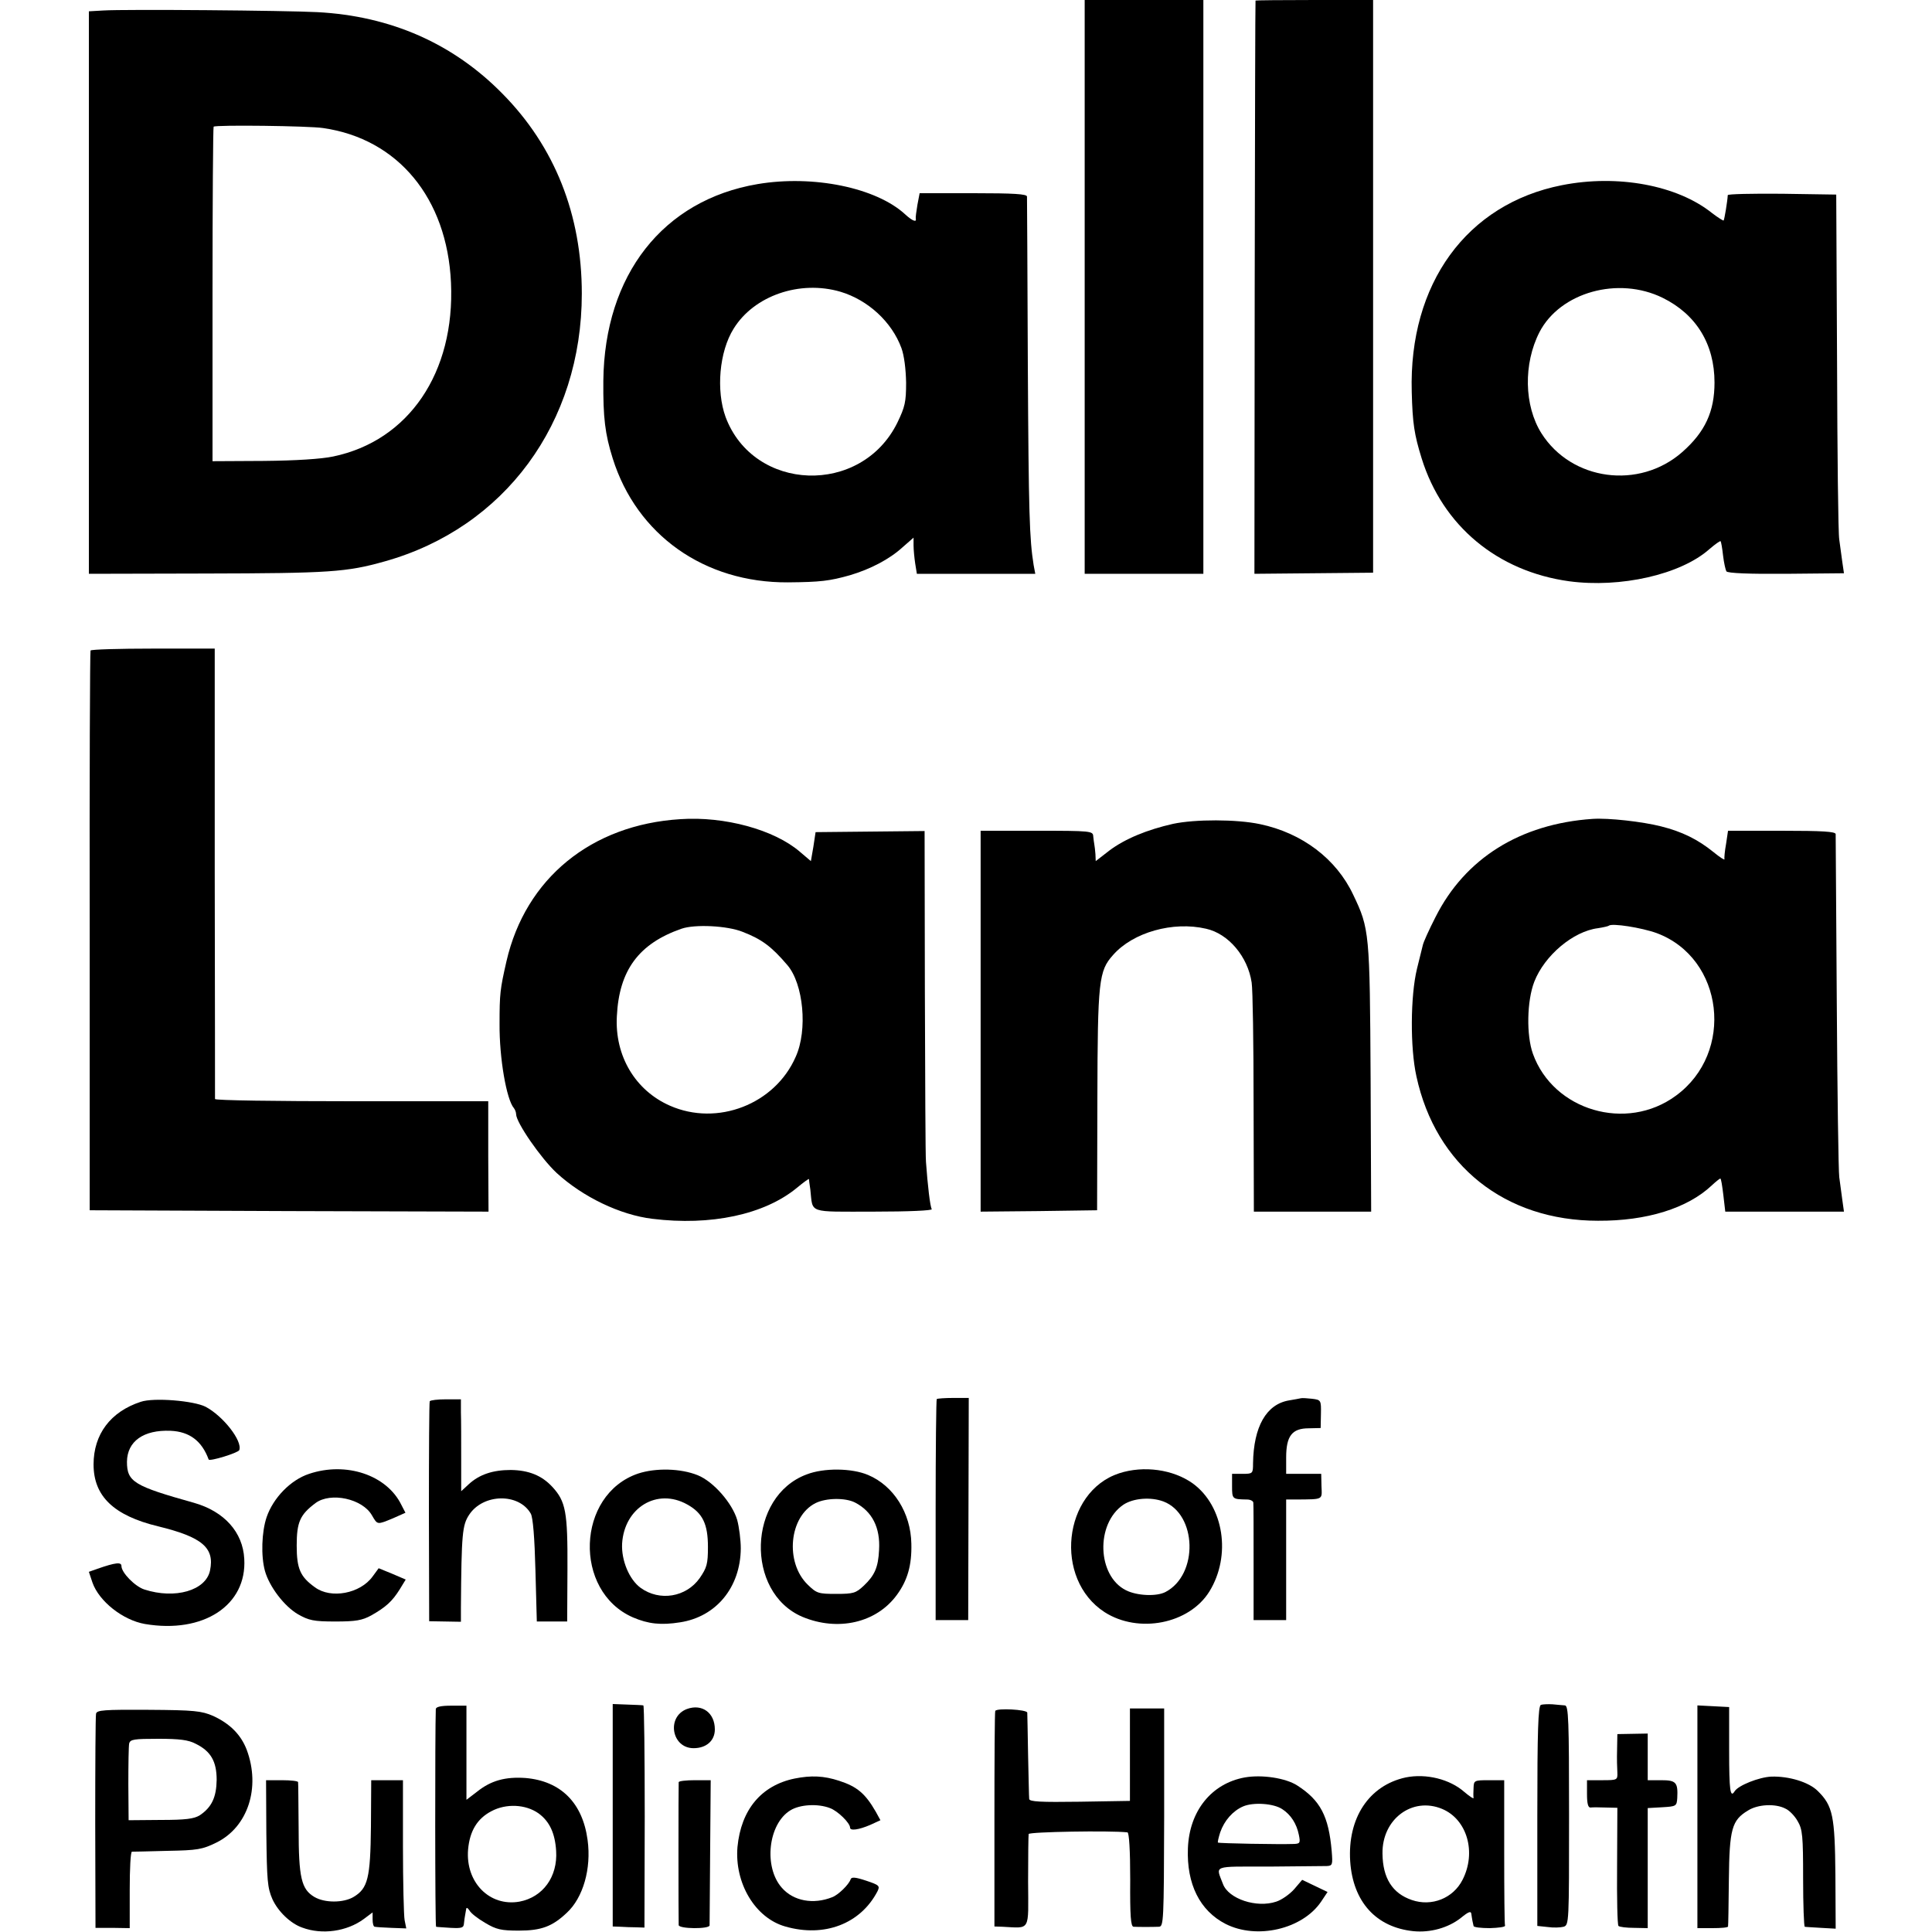 <?xml version="1.0" standalone="no"?>
<!DOCTYPE svg PUBLIC "-//W3C//DTD SVG 20010904//EN"
 "http://www.w3.org/TR/2001/REC-SVG-20010904/DTD/svg10.dtd">
<svg version="1.0" xmlns="http://www.w3.org/2000/svg"
 width="700pt" height="700pt" viewBox="0 0 700 700"
 preserveAspectRatio="xMidYMid meet">
<g transform="translate(0,700) scale(0.1,-0.1)"
fill="#000000" stroke="none">
<path d="M3930 5960 l0 -1039 215 0 215 0 0 1039 0 1040 -215 0 -215 0 0
-1040z"/>
<path d="M4549 6998 c-1 -2 -2 -470 -3 -1040 l-1 -1037 215 2 215 2 0 1038 0
1037 -212 0 c-117 0 -213 -1 -214 -2z"/>
<path d="M374 6962 l-52 -3 0 -1019 0 -1019 422 1 c450 1 512 5 650 44 435
122 714 502 714 970 0 286 -98 533 -288 725 -178 181 -404 281 -670 295 -115
6 -694 11 -776 6z m797 -426 c271 -39 449 -254 463 -560 15 -326 -153 -573
-427 -630 -42 -9 -136 -15 -252 -16 l-185 -1 0 604 c0 332 2 606 4 608 7 7
346 3 397 -5z"/>
<path d="M2745 6333 c-343 -58 -555 -329 -559 -713 -1 -133 6 -192 34 -281 87
-277 332 -451 635 -449 117 1 151 5 225 26 74 22 143 58 190 101 l40 35 0 -28
c0 -16 3 -46 6 -66 l6 -37 215 0 214 0 -6 32 c-15 95 -18 181 -21 727 -1 327
-3 601 -3 608 -1 9 -47 12 -195 12 l-194 0 -8 -42 c-4 -24 -7 -46 -6 -50 4
-15 -13 -8 -38 15 -105 97 -333 144 -535 110z m300 -390 c100 -30 186 -109
221 -204 10 -27 16 -76 17 -125 0 -71 -4 -88 -32 -146 -131 -265 -520 -251
-622 21 -35 96 -23 237 29 320 74 120 240 177 387 134z"/>
<path d="M5659 6329 c-345 -68 -555 -357 -544 -749 3 -114 9 -154 36 -241 76
-244 274 -409 534 -445 186 -25 404 24 508 116 21 18 39 31 41 29 2 -2 6 -25
9 -52 3 -26 9 -52 12 -57 4 -7 85 -10 216 -9 l210 2 -6 41 c-3 22 -8 59 -11
81 -4 22 -7 312 -8 645 l-3 605 -196 3 c-109 1 -197 -1 -197 -5 -1 -21 -12
-88 -15 -92 -2 -1 -21 11 -42 27 -126 101 -342 141 -544 101z m365 -408 c122
-60 188 -168 188 -307 0 -105 -34 -179 -117 -252 -156 -137 -401 -104 -510 68
-63 100 -66 252 -7 367 75 144 285 203 446 124z"/>
<path d="M328 4643 c-2 -5 -4 -462 -3 -1018 l0 -1010 722 -3 723 -2 -1 200 0
200 -495 0 c-272 0 -494 3 -495 8 0 4 0 373 -1 820 l0 812 -224 0 c-122 0
-224 -3 -226 -7z"/>
<path d="M2465 4032 c-323 -20 -561 -215 -630 -515 -23 -101 -25 -117 -25
-227 -1 -123 25 -274 52 -305 4 -5 8 -15 8 -22 0 -30 90 -160 147 -213 95 -87
230 -152 347 -166 211 -26 405 15 523 112 23 19 43 34 44 32 0 -2 2 -19 5 -38
10 -88 -13 -80 230 -80 127 0 213 4 210 9 -6 9 -15 87 -21 171 -2 19 -3 297
-4 617 l-1 582 -197 -2 -198 -2 -8 -53 -9 -52 -40 34 c-93 80 -273 129 -433
118z m225 -408 c70 -27 105 -53 163 -121 58 -68 74 -235 30 -332 -75 -172
-284 -253 -456 -177 -125 55 -200 180 -192 324 8 166 79 263 234 317 49 17
166 11 221 -11z"/>
<path d="M5770 4033 c-262 -18 -462 -143 -569 -356 -23 -45 -44 -91 -46 -102
-3 -11 -12 -49 -21 -85 -24 -99 -25 -287 -2 -390 70 -323 321 -523 658 -523
176 -1 324 45 412 128 15 14 29 25 31 25 3 0 7 -27 11 -60 l7 -60 215 0 215 0
-6 43 c-3 23 -8 60 -11 82 -3 22 -7 308 -9 635 -2 327 -4 601 -4 608 -1 9 -47
12 -195 12 l-195 0 -7 -47 c-5 -27 -7 -52 -6 -56 2 -5 -17 7 -40 26 -57 46
-114 74 -190 93 -67 17 -190 31 -248 27z m233 -414 c243 -91 283 -433 69 -589
-179 -132 -444 -54 -518 152 -24 67 -22 191 5 261 37 95 141 183 231 194 19 3
37 7 39 9 11 10 119 -7 174 -27z"/>
<path d="M4250 4015 c-93 -21 -174 -54 -231 -97 l-49 -38 -1 25 c-1 14 -3 30
-4 35 -1 6 -3 19 -4 30 -1 19 -8 20 -204 20 l-204 0 0 -690 0 -690 211 2 211
3 1 401 c1 432 5 466 57 524 72 82 217 123 337 95 81 -18 151 -101 165 -195 4
-25 7 -222 7 -437 l1 -393 213 0 212 0 -2 483 c-3 528 -4 542 -63 665 -61 130
-185 224 -338 256 -85 18 -235 18 -315 1z"/>
<path d="M3394 1931 c-2 -2 -4 -184 -4 -403 l0 -398 59 0 59 0 1 403 1 402
-56 0 c-30 0 -57 -2 -60 -4z"/>
<path d="M4714 1934 c-5 -1 -25 -5 -44 -8 -82 -14 -128 -95 -130 -228 0 -37
-1 -38 -38 -38 l-38 0 0 -45 c0 -47 1 -47 54 -48 12 0 22 -5 23 -11 1 -6 1
-104 1 -218 l0 -208 59 0 59 0 0 218 0 219 38 0 c98 1 92 -2 90 48 l-1 45 -64
0 -63 0 0 59 c0 78 21 106 82 106 l43 1 1 51 c1 50 0 51 -32 55 -17 2 -36 3
-40 2z"/>
<path d="M510 1921 c-110 -36 -171 -118 -171 -227 0 -115 73 -185 233 -224
161 -39 206 -78 189 -160 -15 -73 -127 -105 -238 -69 -34 11 -83 61 -83 85 0
15 -21 13 -87 -10 l-31 -11 13 -39 c24 -68 110 -136 190 -150 212 -36 370 68
360 236 -5 97 -73 172 -182 203 -218 61 -243 76 -243 149 1 74 60 116 158 112
68 -3 113 -36 138 -104 3 -8 107 24 111 34 12 33 -58 123 -122 157 -43 22
-188 34 -235 18z"/>
<path d="M1557 1923 c-2 -5 -3 -186 -3 -403 l1 -394 58 -1 57 -1 0 50 c2 271
5 300 30 338 51 77 180 79 223 4 8 -13 14 -88 17 -206 l5 -185 55 0 55 0 1
190 c1 207 -6 245 -55 298 -38 41 -85 60 -150 61 -65 0 -114 -16 -153 -52
l-27 -25 0 119 c0 66 0 140 -1 167 l0 47 -54 0 c-30 0 -56 -3 -59 -7z"/>
<path d="M1120 1660 c-67 -22 -130 -87 -154 -157 -18 -53 -21 -141 -6 -195 16
-57 70 -128 120 -157 39 -22 56 -26 135 -26 74 0 97 4 130 22 53 30 76 51 103
94 l22 36 -49 21 -49 20 -22 -30 c-45 -62 -151 -82 -209 -39 -53 38 -66 67
-66 151 0 85 12 112 68 154 55 41 171 16 205 -45 20 -34 18 -34 76 -10 l45 20
-15 29 c-53 108 -200 157 -334 112z"/>
<path d="M2312 1661 c-224 -76 -236 -426 -19 -521 56 -24 102 -29 171 -18 131
20 219 127 220 268 0 30 -6 77 -13 103 -18 61 -86 139 -143 162 -62 25 -152
27 -216 6z m178 -112 c56 -31 75 -71 75 -154 0 -62 -4 -75 -30 -113 -49 -69
-145 -85 -214 -35 -41 30 -70 99 -67 160 8 131 127 203 236 142z"/>
<path d="M2923 1658 c-214 -79 -224 -427 -16 -516 129 -54 269 -22 343 80 38
52 54 107 52 185 -2 111 -64 210 -157 249 -59 25 -160 26 -222 2z m175 -102
c62 -32 92 -91 87 -172 -3 -63 -16 -92 -55 -129 -29 -27 -37 -30 -100 -30 -65
0 -71 2 -103 33 -84 81 -68 248 28 296 38 19 108 20 143 2z"/>
<path d="M4055 1662 c-204 -67 -238 -383 -53 -503 123 -79 307 -43 380 75 80
130 52 309 -60 391 -71 51 -178 66 -267 37z m160 -102 c122 -46 128 -265 8
-328 -32 -17 -103 -14 -143 6 -105 52 -111 241 -10 310 36 24 99 29 145 12z"/>
<path d="M2220 423 l0 -403 28 -1 c15 -1 41 -2 57 -2 l30 -1 1 402 c0 221 -2
402 -5 403 -3 1 -30 2 -58 3 l-53 2 0 -403z"/>
<path d="M5583 823 c-10 -4 -13 -93 -13 -403 l0 -398 38 -4 c20 -3 46 -2 57 1
20 6 20 14 20 404 0 346 -2 397 -15 398 -8 1 -28 2 -45 4 -16 1 -36 0 -42 -2z"/>
<path d="M1579 808 c-3 -76 -3 -788 1 -789 3 -1 26 -2 53 -4 40 -2 47 0 48 16
1 11 3 24 4 29 1 6 3 16 4 23 1 7 5 5 12 -5 5 -10 31 -30 57 -45 40 -24 58
-28 122 -28 81 0 121 15 173 64 60 55 90 161 76 264 -18 135 -97 214 -225 225
-73 5 -125 -9 -176 -50 l-38 -29 0 171 0 170 -55 0 c-37 0 -55 -4 -56 -12z
m372 -378 c40 -29 60 -72 64 -136 6 -94 -48 -168 -133 -184 -108 -19 -196 70
-186 189 6 67 33 112 85 139 53 28 123 25 170 -8z"/>
<path d="M2489 808 c-75 -28 -56 -142 24 -142 46 0 77 27 77 68 0 60 -46 94
-101 74z"/>
<path d="M6150 417 l0 -403 55 0 c30 0 56 2 56 6 1 3 2 79 3 170 2 184 11 215
69 250 36 23 100 26 136 7 14 -6 34 -27 44 -45 18 -30 20 -54 20 -208 0 -96 3
-174 6 -175 3 -1 30 -2 59 -4 l53 -3 -1 195 c-2 213 -9 250 -64 304 -32 32
-104 54 -168 52 -45 -2 -120 -32 -133 -53 -16 -26 -20 2 -20 148 l0 157 -57 3
-58 3 0 -404z"/>
<path d="M348 791 c-2 -9 -3 -187 -3 -396 l1 -380 62 0 62 -1 0 138 c0 76 3
138 8 139 4 0 61 1 128 3 110 2 127 5 178 30 114 56 161 199 110 336 -21 55
-61 95 -122 123 -42 18 -68 21 -234 22 -162 1 -187 -1 -190 -14z m361 -109
c55 -27 76 -64 76 -131 -1 -63 -18 -99 -61 -128 -21 -13 -51 -17 -142 -17
l-116 -1 -1 130 c0 72 1 138 3 148 4 15 17 17 106 17 76 0 109 -4 135 -18z"/>
<path d="M3606 801 c-2 -3 -3 -180 -3 -393 l0 -388 29 -1 c103 -5 94 -20 93
163 0 90 1 168 2 173 3 8 295 13 358 6 6 -1 10 -65 10 -171 -1 -132 2 -170 12
-171 17 -1 68 -1 92 0 17 1 18 18 19 396 l0 395 -62 0 -62 0 0 -167 0 -168
-182 -3 c-142 -2 -182 0 -183 10 -1 7 -2 78 -4 158 -1 80 -3 150 -3 155 -2 11
-110 17 -116 6z"/>
<path d="M5859 661 c-1 -31 0 -68 1 -83 1 -27 0 -28 -54 -28 l-56 0 0 -50 c0
-35 4 -50 13 -49 6 1 31 1 55 0 l42 -1 -1 -210 c-1 -116 1 -214 5 -218 4 -4
30 -7 57 -7 l49 -1 0 218 0 217 53 3 c50 3 52 4 54 33 3 57 -4 65 -58 65 l-49
0 0 84 0 85 -55 -1 -55 -1 -1 -56z"/>
<path d="M2879 556 c-121 -25 -194 -113 -207 -248 -11 -131 64 -257 173 -288
142 -41 273 10 334 127 10 20 7 23 -41 39 -39 13 -53 14 -56 5 -6 -19 -45 -57
-67 -65 -68 -27 -140 -14 -182 34 -67 75 -50 232 31 281 34 21 99 25 143 8 28
-10 73 -54 73 -71 0 -12 31 -8 73 10 l37 17 -17 31 c-38 66 -68 91 -133 112
-55 18 -101 20 -161 8z"/>
<path d="M4510 560 c-121 -22 -201 -122 -206 -257 -5 -129 43 -226 137 -274
113 -57 277 -19 345 80 l24 36 -46 22 -46 22 -29 -34 c-17 -19 -46 -39 -65
-45 -71 -24 -173 10 -193 64 -26 69 -42 63 166 63 104 1 198 2 210 2 21 1 22
5 18 54 -11 127 -41 184 -125 238 -42 27 -128 40 -190 29z m136 -115 c31 -20
52 -53 60 -93 6 -29 4 -32 -17 -33 -54 -2 -273 2 -276 5 -2 1 2 18 8 37 15 43
46 78 83 94 37 16 111 11 142 -10z"/>
<path d="M5093 560 c-133 -29 -211 -147 -201 -304 10 -147 94 -239 229 -253
62 -6 126 12 172 48 28 23 37 26 38 14 1 -8 3 -19 4 -25 1 -5 3 -14 4 -18 0
-5 27 -8 59 -8 31 1 56 4 55 9 -2 4 -3 124 -3 267 l0 260 -55 0 c-53 0 -55 -1
-56 -27 -1 -16 -1 -32 0 -37 1 -5 -14 5 -33 21 -53 47 -139 68 -213 53z m132
-114 c91 -38 125 -158 74 -257 -34 -67 -112 -98 -184 -73 -70 24 -105 79 -106
168 -2 125 108 207 216 162z"/>
<path d="M965 358 c2 -171 4 -198 22 -239 20 -44 65 -88 108 -103 72 -27 162
-14 223 31 l32 24 0 -25 c0 -15 3 -27 8 -27 4 -1 31 -3 60 -4 l54 -2 -6 30
c-3 16 -6 137 -6 268 l0 239 -58 0 -57 0 -1 -168 c-2 -187 -11 -224 -63 -255
-37 -22 -105 -22 -142 0 -47 28 -57 69 -57 248 -1 88 -1 163 -2 168 0 4 -26 7
-58 7 l-58 0 1 -192z"/>
<path d="M2459 543 c-1 -10 -1 -504 0 -518 1 -14 111 -15 112 -1 0 6 1 127 2
269 l2 257 -57 0 c-32 0 -58 -3 -59 -7z"/>
</g>
</svg>
